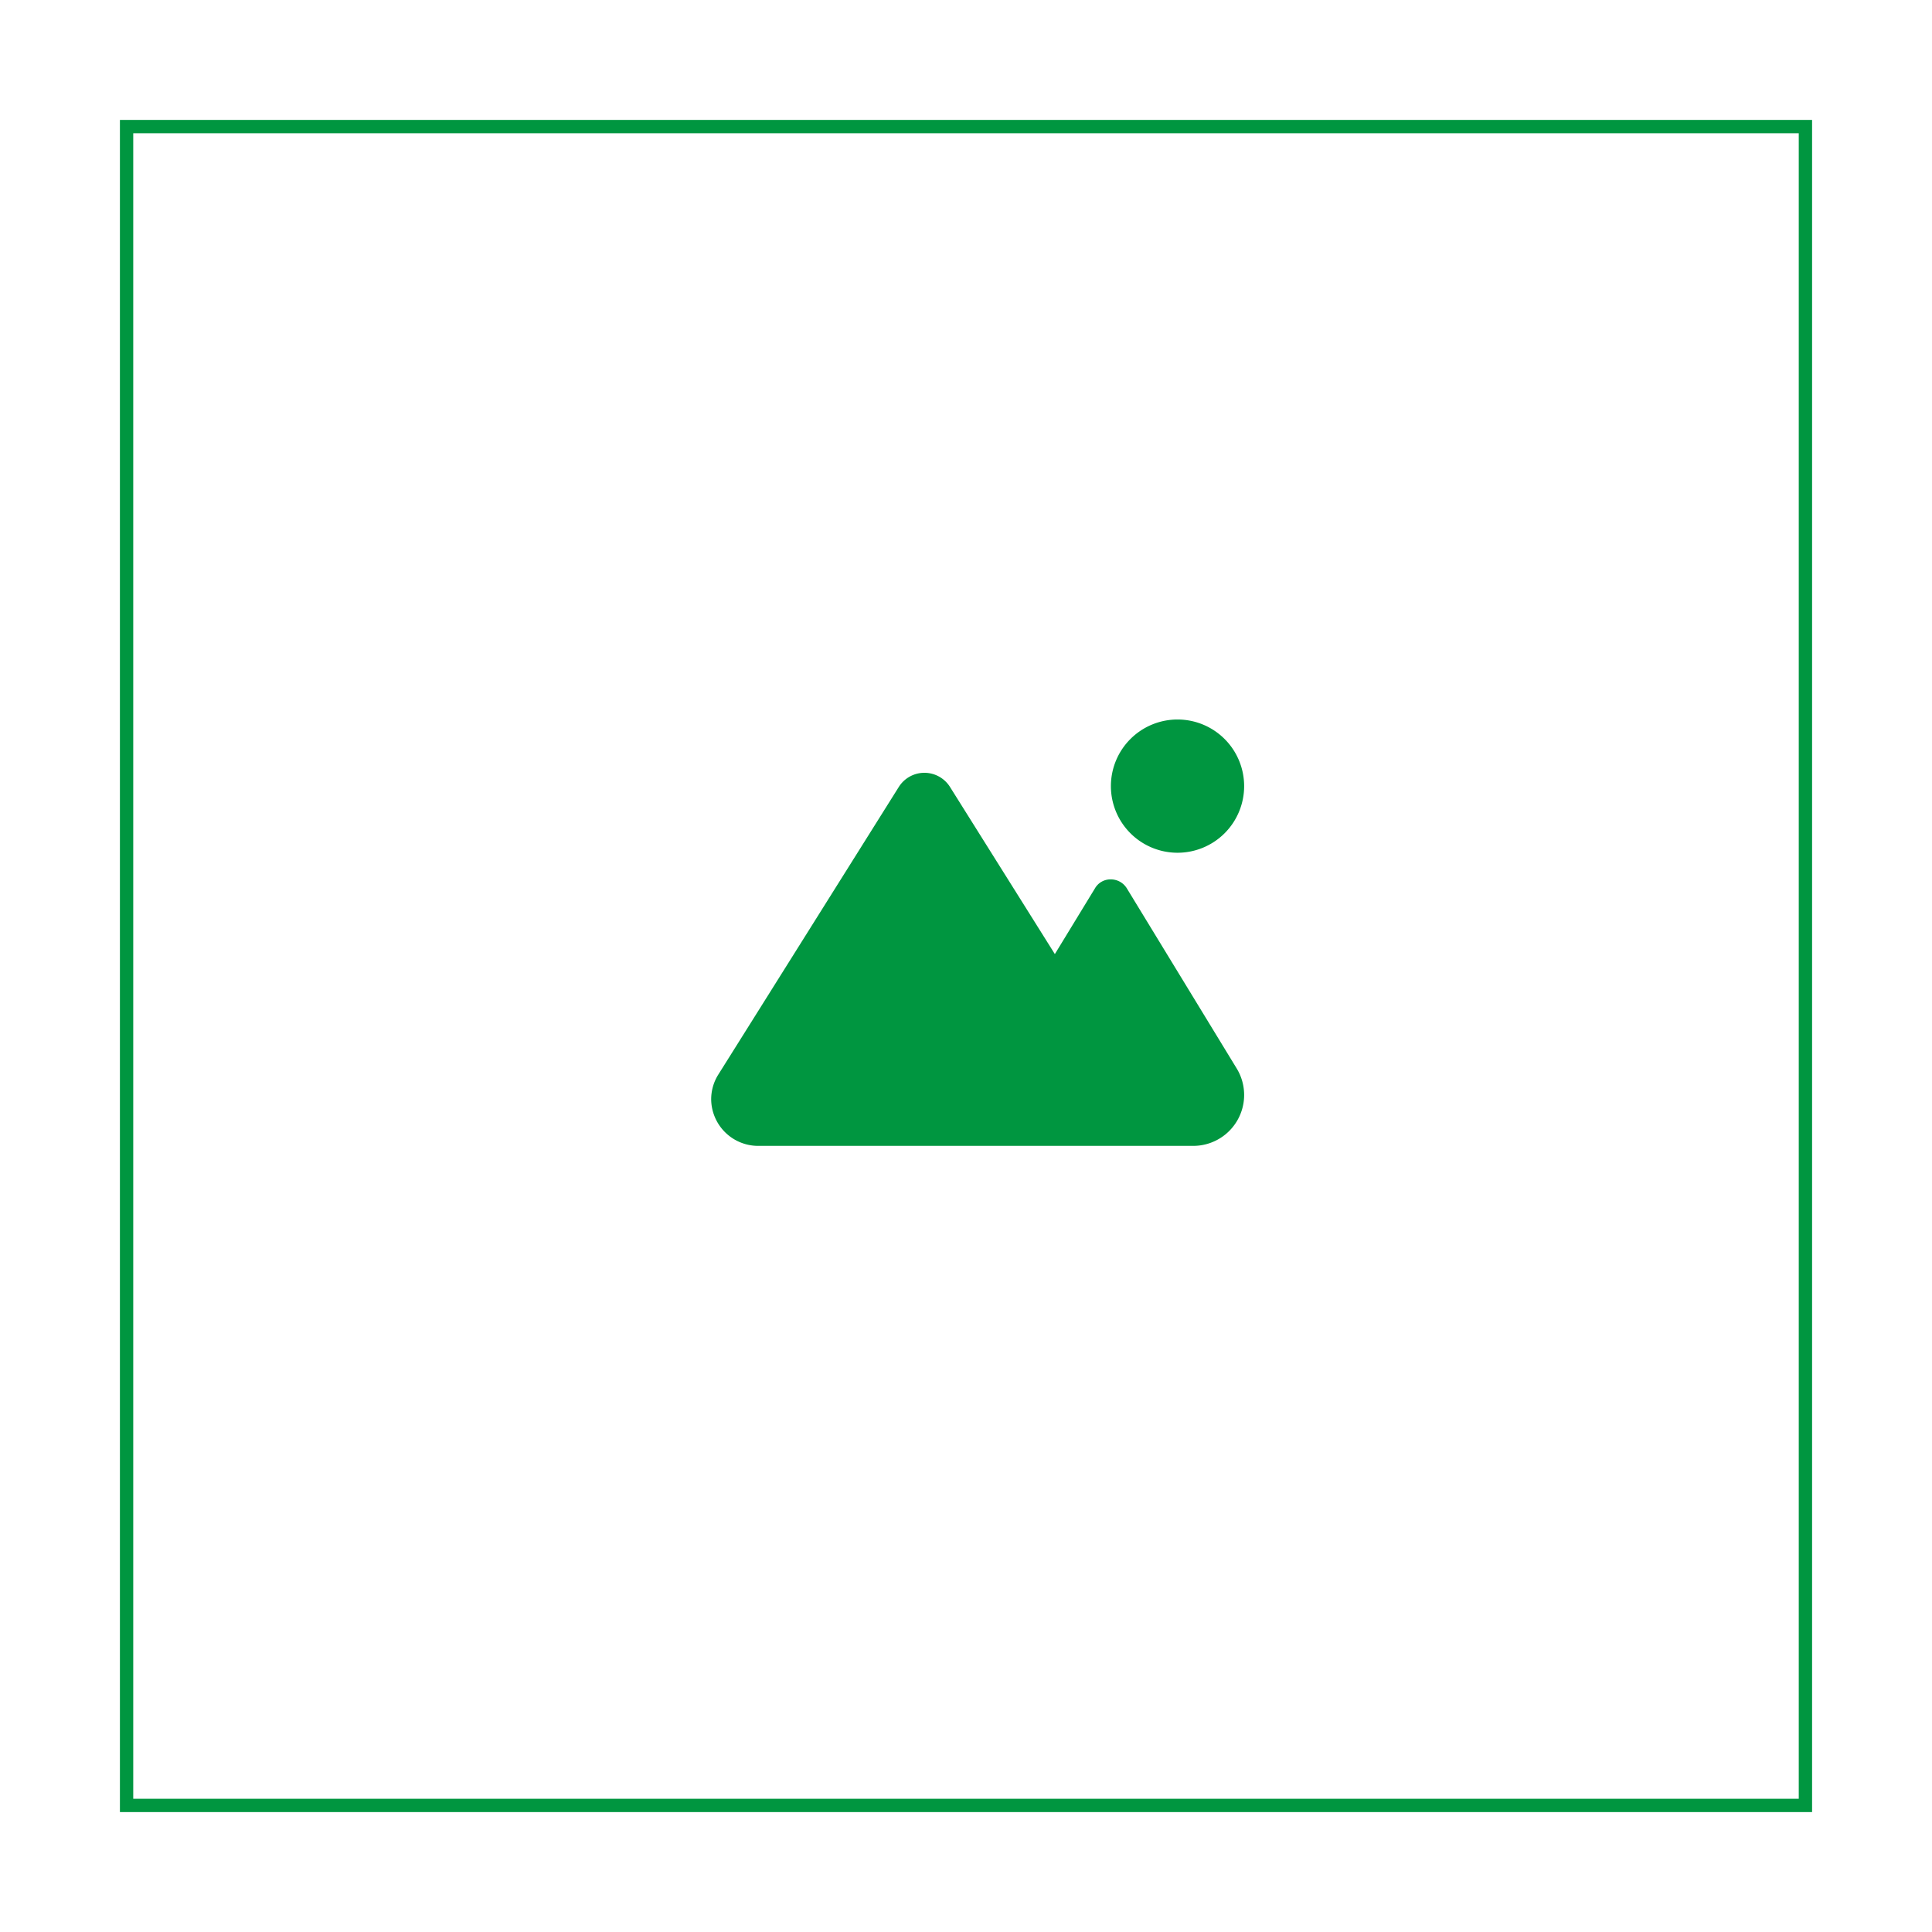 <svg xmlns="http://www.w3.org/2000/svg" xmlns:xlink="http://www.w3.org/1999/xlink" width="145" height="145" viewBox="0 0 145 145">
  <defs>
    <filter id="Rechteck_852" x="0" y="0" width="145" height="145" filterUnits="userSpaceOnUse">
      <feOffset dy="3" input="SourceAlpha"/>
      <feGaussianBlur stdDeviation="3" result="blur"/>
      <feFlood flood-opacity="0.161"/>
      <feComposite operator="in" in2="blur"/>
      <feComposite in="SourceGraphic"/>
    </filter>
  </defs>
  <g id="btn_region" transform="translate(-38 -320)">
    <g transform="matrix(1, 0, 0, 1, 38, 320)" filter="url(#Rechteck_852)">
      <g id="Rechteck_852-2" data-name="Rechteck 852" transform="translate(9 6)" fill="#fff" stroke="#009640" stroke-width="1">
        <rect width="127" height="127" stroke="none"/>
        <rect x="0.5" y="0.5" width="126" height="126" fill="none"/>
      </g>
    </g>
    <path id="Pfad_1100" data-name="Pfad 1100" d="M30,5a5,5,0,1,1,5,5A5,5,0,0,1,30,5ZM0,28.506A3.492,3.492,0,0,1,.534,26.65L14.081,5.063a2.269,2.269,0,0,1,3.844,0l7.869,12.543,3.012-4.938A1.34,1.34,0,0,1,30,12a1.408,1.408,0,0,1,1.194.669l8.25,13.525A3.821,3.821,0,0,1,36.181,32H3.494A3.529,3.529,0,0,1,0,28.506Z" transform="translate(91.375 374)" fill="#009640"/>
  </g>
</svg>
